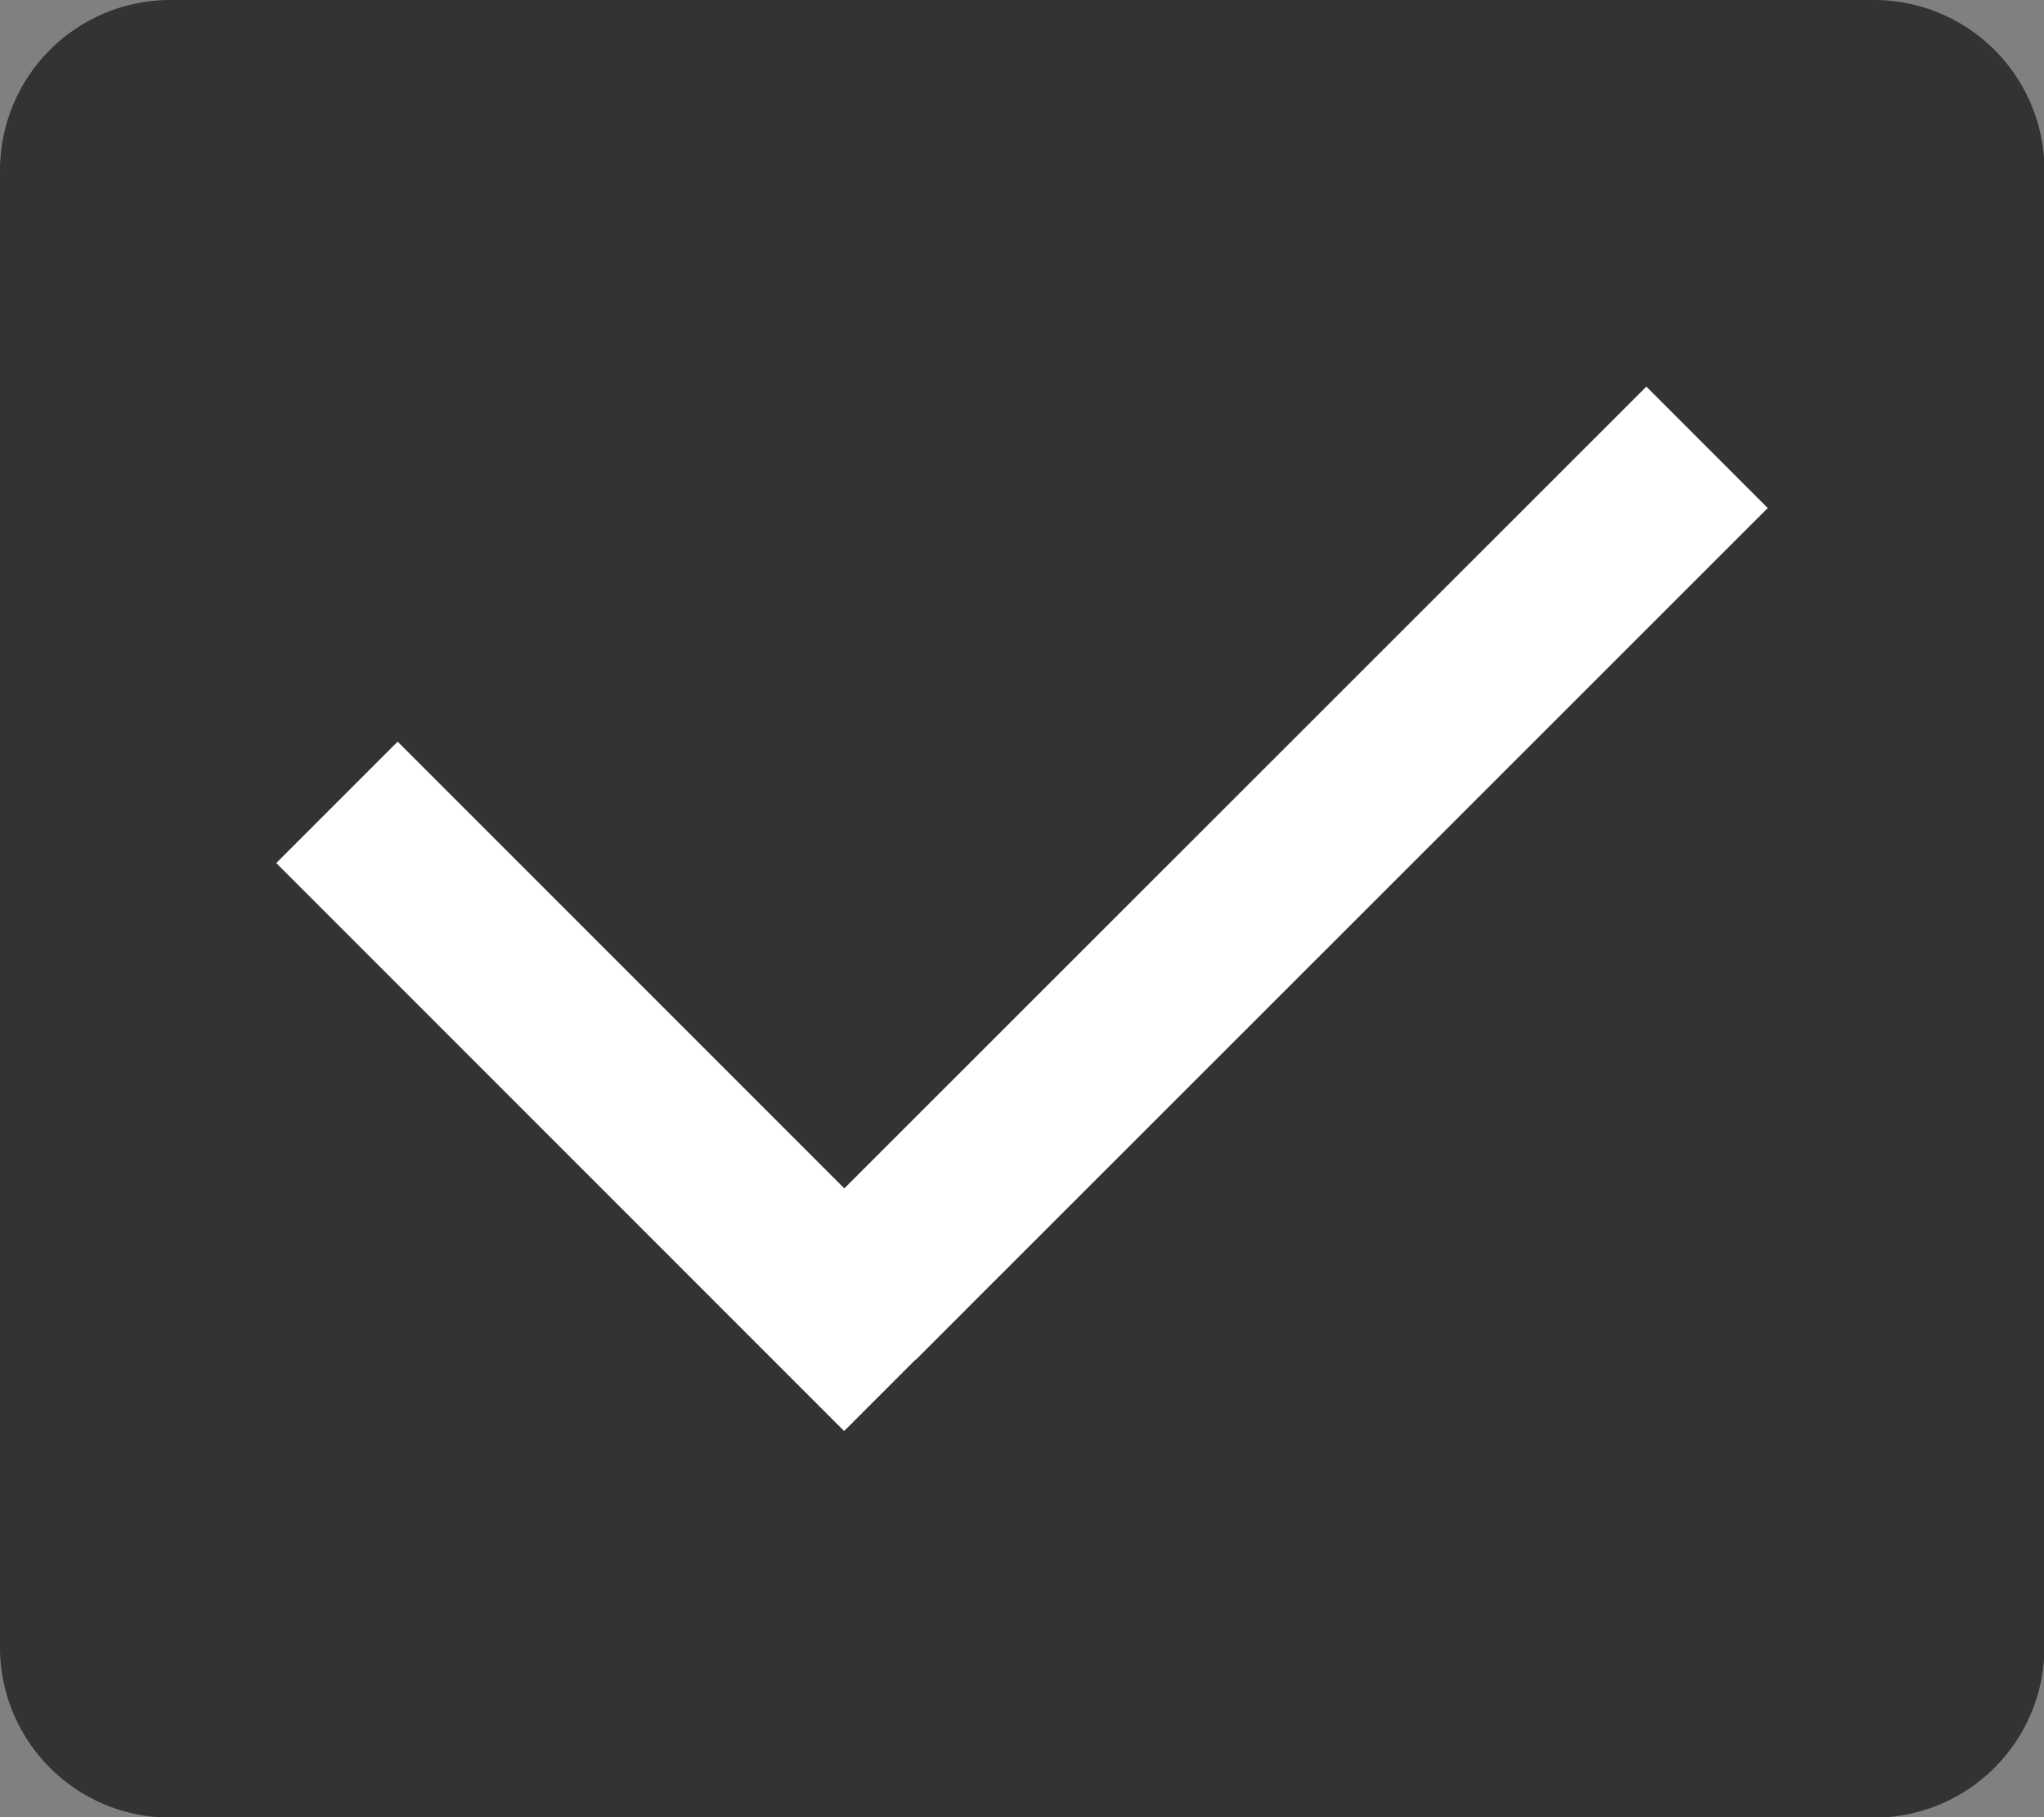 <?xml version="1.0" encoding="UTF-8" standalone="no"?>
<!-- Created with Inkscape (http://www.inkscape.org/) -->

<svg
   width="4.762mm"
   height="4.233mm"
   viewBox="0 0 4.762 4.233"
   version="1.1"
   id="svg5"
   xml:space="preserve"
   sodipodi:docname="fkey_retrieve.svg"
   xmlns:inkscape="http://www.inkscape.org/namespaces/inkscape"
   xmlns:sodipodi="http://sodipodi.sourceforge.net/DTD/sodipodi-0.dtd"
   xmlns="http://www.w3.org/2000/svg"
   xmlns:svg="http://www.w3.org/2000/svg"><rect x="0" y="0" width="4.762" height="4.233" fill="#808080" stroke="none"/><sodipodi:namedview
     id="namedview7"
     pagecolor="#ffffff"
     bordercolor="#000000"
     borderopacity="0.25"
     inkscape:showpageshadow="2"
     inkscape:pageopacity="0.0"
     inkscape:pagecheckerboard="0"
     inkscape:deskcolor="#d1d1d1"
     inkscape:document-units="mm"
     showgrid="false"
     showguides="true"><sodipodi:guide
       position="-0.583,2.117"
       orientation="0,1"
       id="guide7377"
       inkscape:locked="false"
       inkscape:label=""
       inkscape:color="rgb(0,134,229)" /><sodipodi:guide
       position="2.381,2.045"
       orientation="-1,0"
       id="guide7379"
       inkscape:locked="false"
       inkscape:label=""
       inkscape:color="rgb(0,134,229)" /><sodipodi:guide
       position="-0.206,3.44"
       orientation="0,1"
       id="guide7381"
       inkscape:locked="false"
       inkscape:label=""
       inkscape:color="rgb(0,134,229)" /><sodipodi:guide
       position="0.673,0.794"
       orientation="0,1"
       id="guide7383"
       inkscape:locked="false"
       inkscape:label=""
       inkscape:color="rgb(0,134,229)" /><sodipodi:guide
       position="1.058,1.919"
       orientation="-1,0"
       id="guide7385"
       inkscape:locked="false"
       inkscape:label=""
       inkscape:color="rgb(0,134,229)" /><sodipodi:guide
       position="3.704,1.462"
       orientation="-1,0"
       id="guide7387"
       inkscape:locked="false"
       inkscape:label=""
       inkscape:color="rgb(0,134,229)" /></sodipodi:namedview><defs
     id="defs2"><inkscape:path-effect
       effect="fillet_chamfer"
       id="path-effect1672"
       is_visible="true"
       lpeversion="1"
       nodesatellites_param="F,0,0,1,0,0.397,0,3 @ F,0,0,1,0,0.397,0,3 @ F,0,0,1,0,0.397,0,3 @ F,0,0,1,0,0.397,0,3"
       unit="px"
       method="arc"
       mode="F"
       radius="1.5"
       chamfer_steps="4"
       flexible="false"
       use_knot_distance="true"
       apply_no_radius="true"
       apply_with_radius="true"
       only_selected="false"
       hide_knots="false" /></defs><g
     inkscape:label="Ebene 1"
     inkscape:groupmode="layer"
     id="layer1"
     transform="translate(-10,-10)"><path
       id="rect111"
       style="fill:#333333;fill-opacity:1;stroke-width:0.014"
       d="m 10.397,10 h 3.969 a 0.397,0.397 45 0 1 0.397,0.397 v 3.44 a 0.397,0.397 135 0 1 -0.397,0.397 l -3.969,0 A 0.397,0.397 45 0 1 10,13.836 V 10.397 A 0.397,0.397 135 0 1 10.397,10 Z"
       inkscape:original-d="m 9.9999271,10 h 4.7624999 v 4.233333 H 9.9999271 Z"
       inkscape:path-effect="#path-effect1672"
       inkscape:export-filename="ok.svg"
       inkscape:export-xdpi="96"
       inkscape:export-ydpi="96" /><g
       id="g13611"
       transform="translate(-0.273,-0.248)"><path
         style="fill:#cccccc;fill-opacity:1;stroke:#ffffff;stroke-width:0.4;stroke-dasharray:none;stroke-opacity:1"
         d="m 11.058,12.117 1.323,1.323"
         id="path13605" /><path
         style="fill:#cccccc;fill-opacity:1;stroke:#ffffff;stroke-width:0.4;stroke-dasharray:none;stroke-opacity:1"
         d="M 14.25,11.29 12.265,13.274"
         id="path13607" /></g></g><style
     id="style4192"
     type="text/css">
	.st0{fill:#1DA1F2;}
	.st1{fill:#FFFFFF;}
</style></svg>
